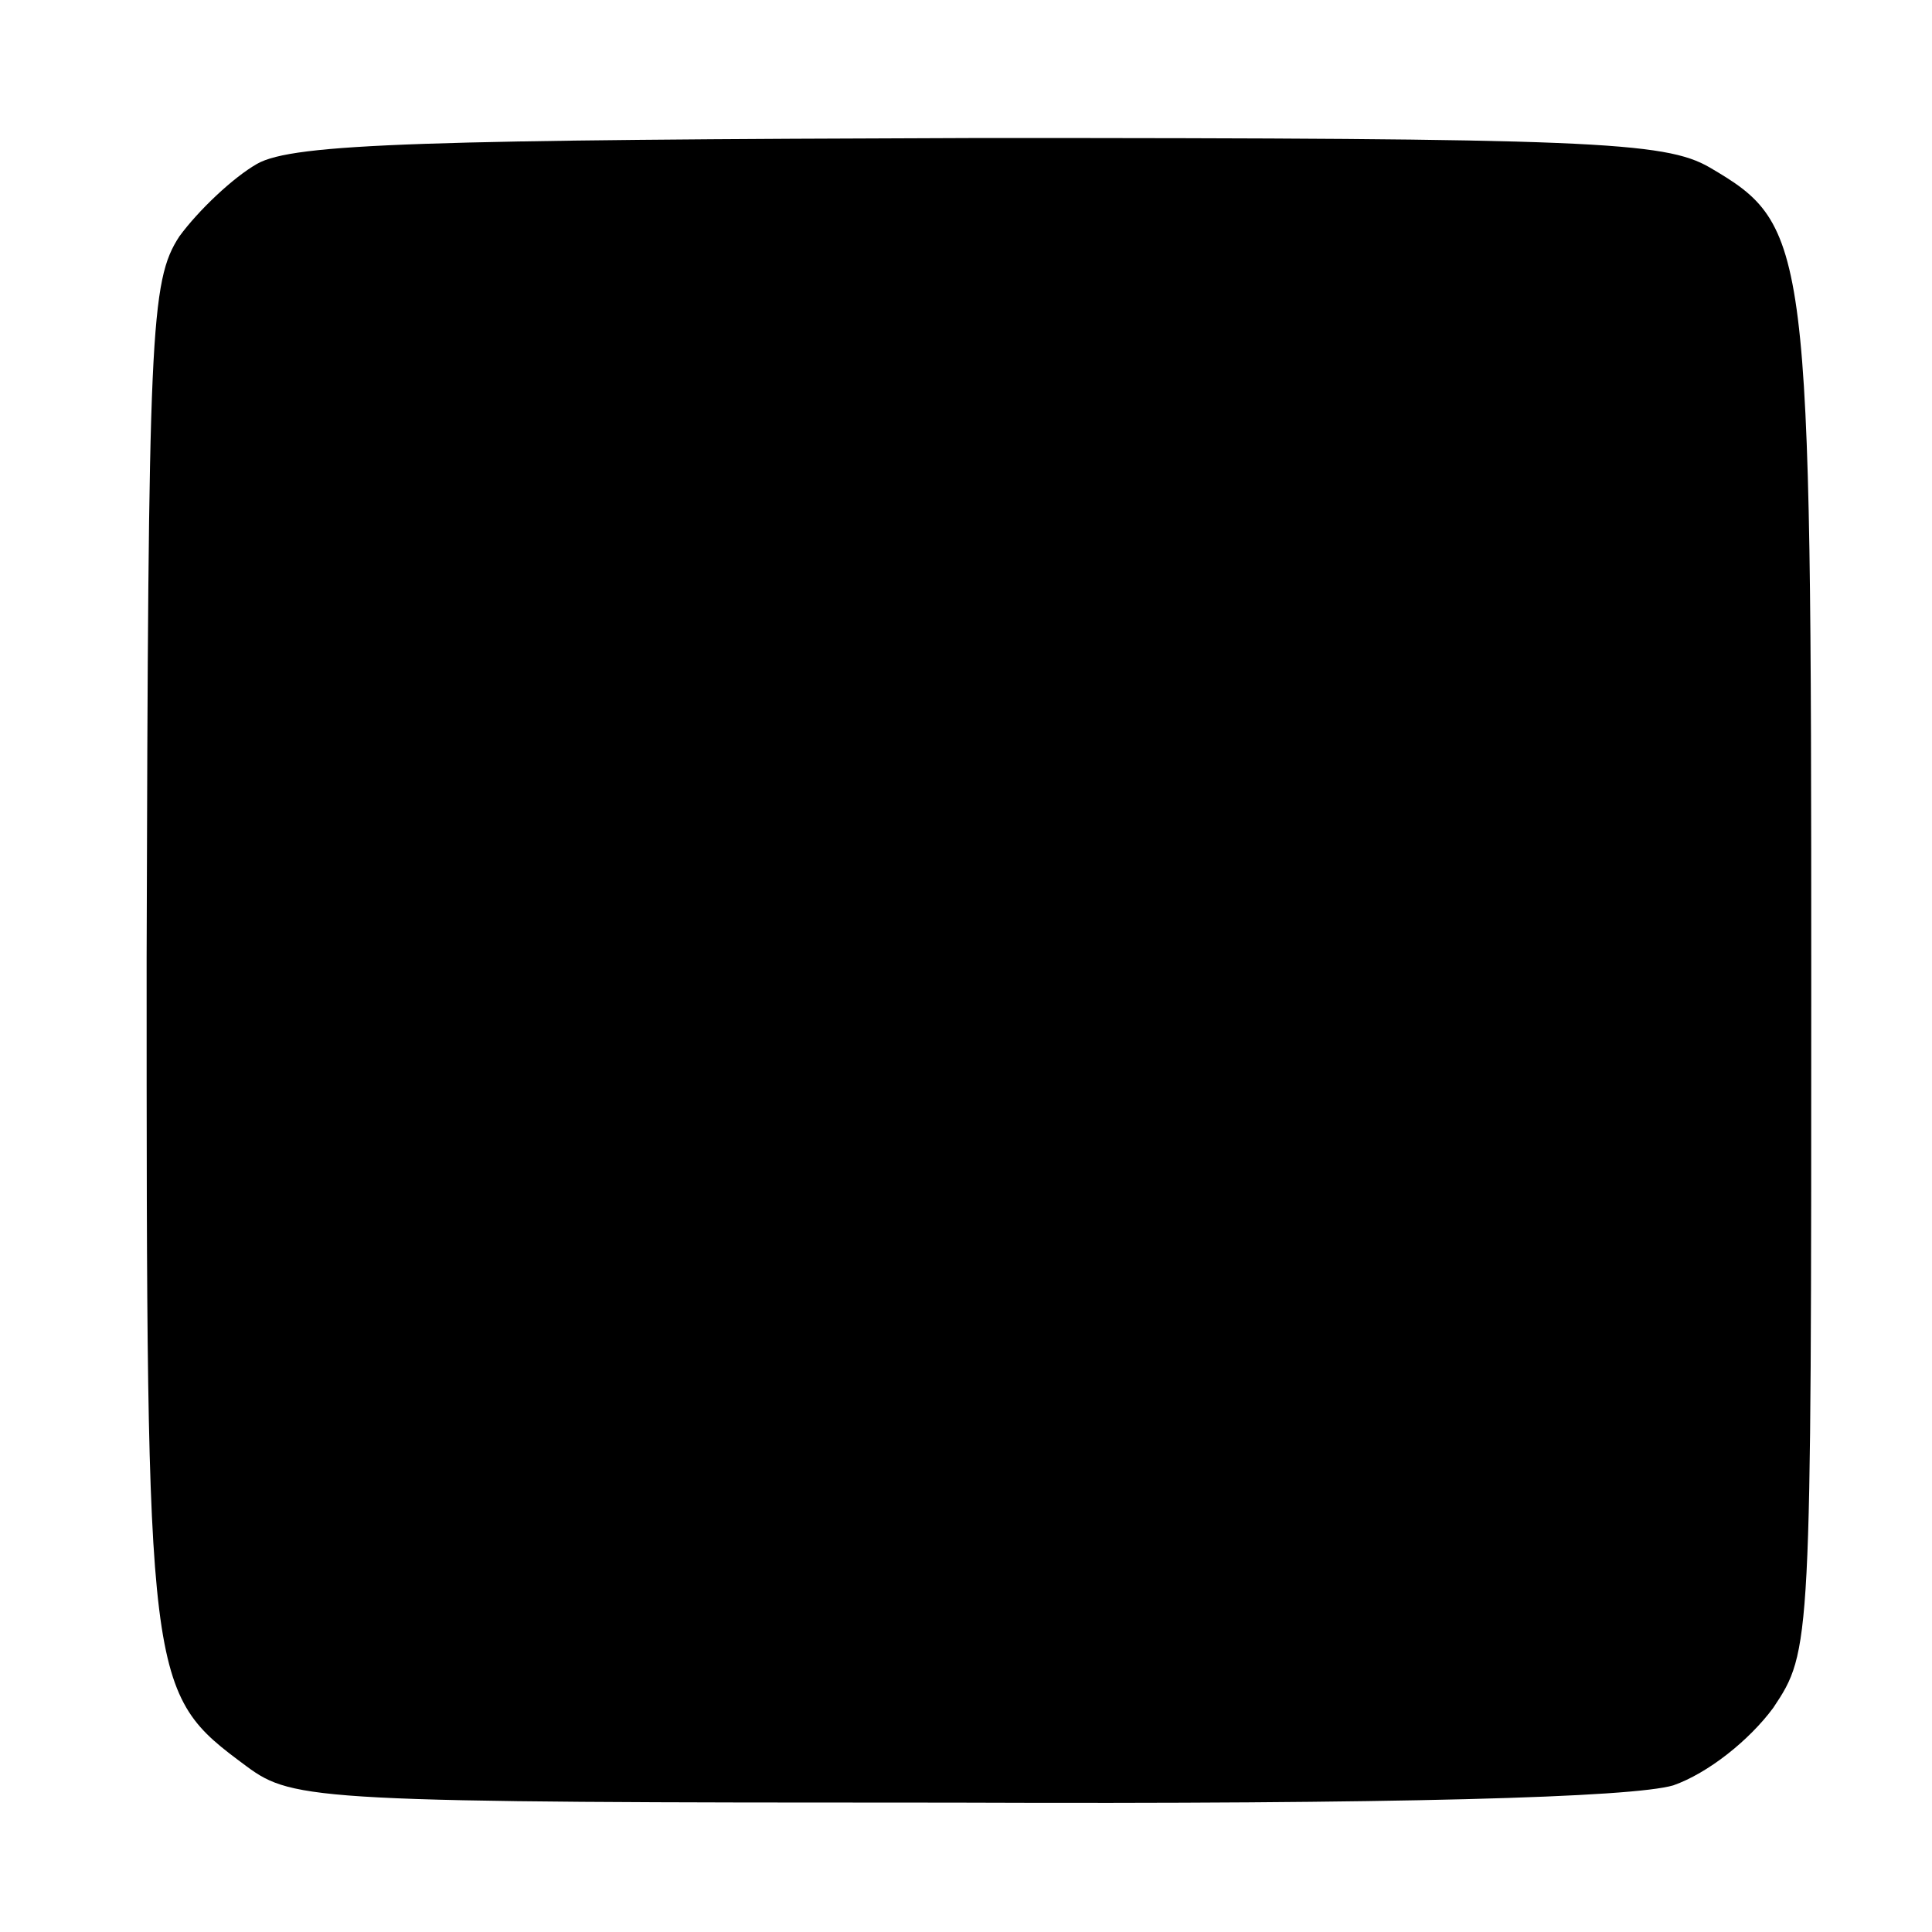 <?xml version="1.0" standalone="no"?>
<!DOCTYPE svg PUBLIC "-//W3C//DTD SVG 20010904//EN"
 "http://www.w3.org/TR/2001/REC-SVG-20010904/DTD/svg10.dtd">
<svg version="1.0" xmlns="http://www.w3.org/2000/svg"
 width="112pt" height="112pt" viewBox="0 0 112 112"
 preserveAspectRatio="xMidYMid meet">
<g transform="translate(0,112) scale(0.1,-0.1)"
fill="#000000" stroke="none">
<path d="M149 1025 c-14 -8 -34 -27 -45 -42 -17 -26 -18 -55 -19 -418 0 -425
0 -426 58 -469 27 -20 41 -21 410 -21 259 -1 393 3 417 10 20 7 44 26 58 45
22 33 22 35 22 422 0 428 -1 437 -59 471 -26 15 -69 17 -423 17 -320 -1 -398
-3 -419 -15z"/>
</g>
</svg>
